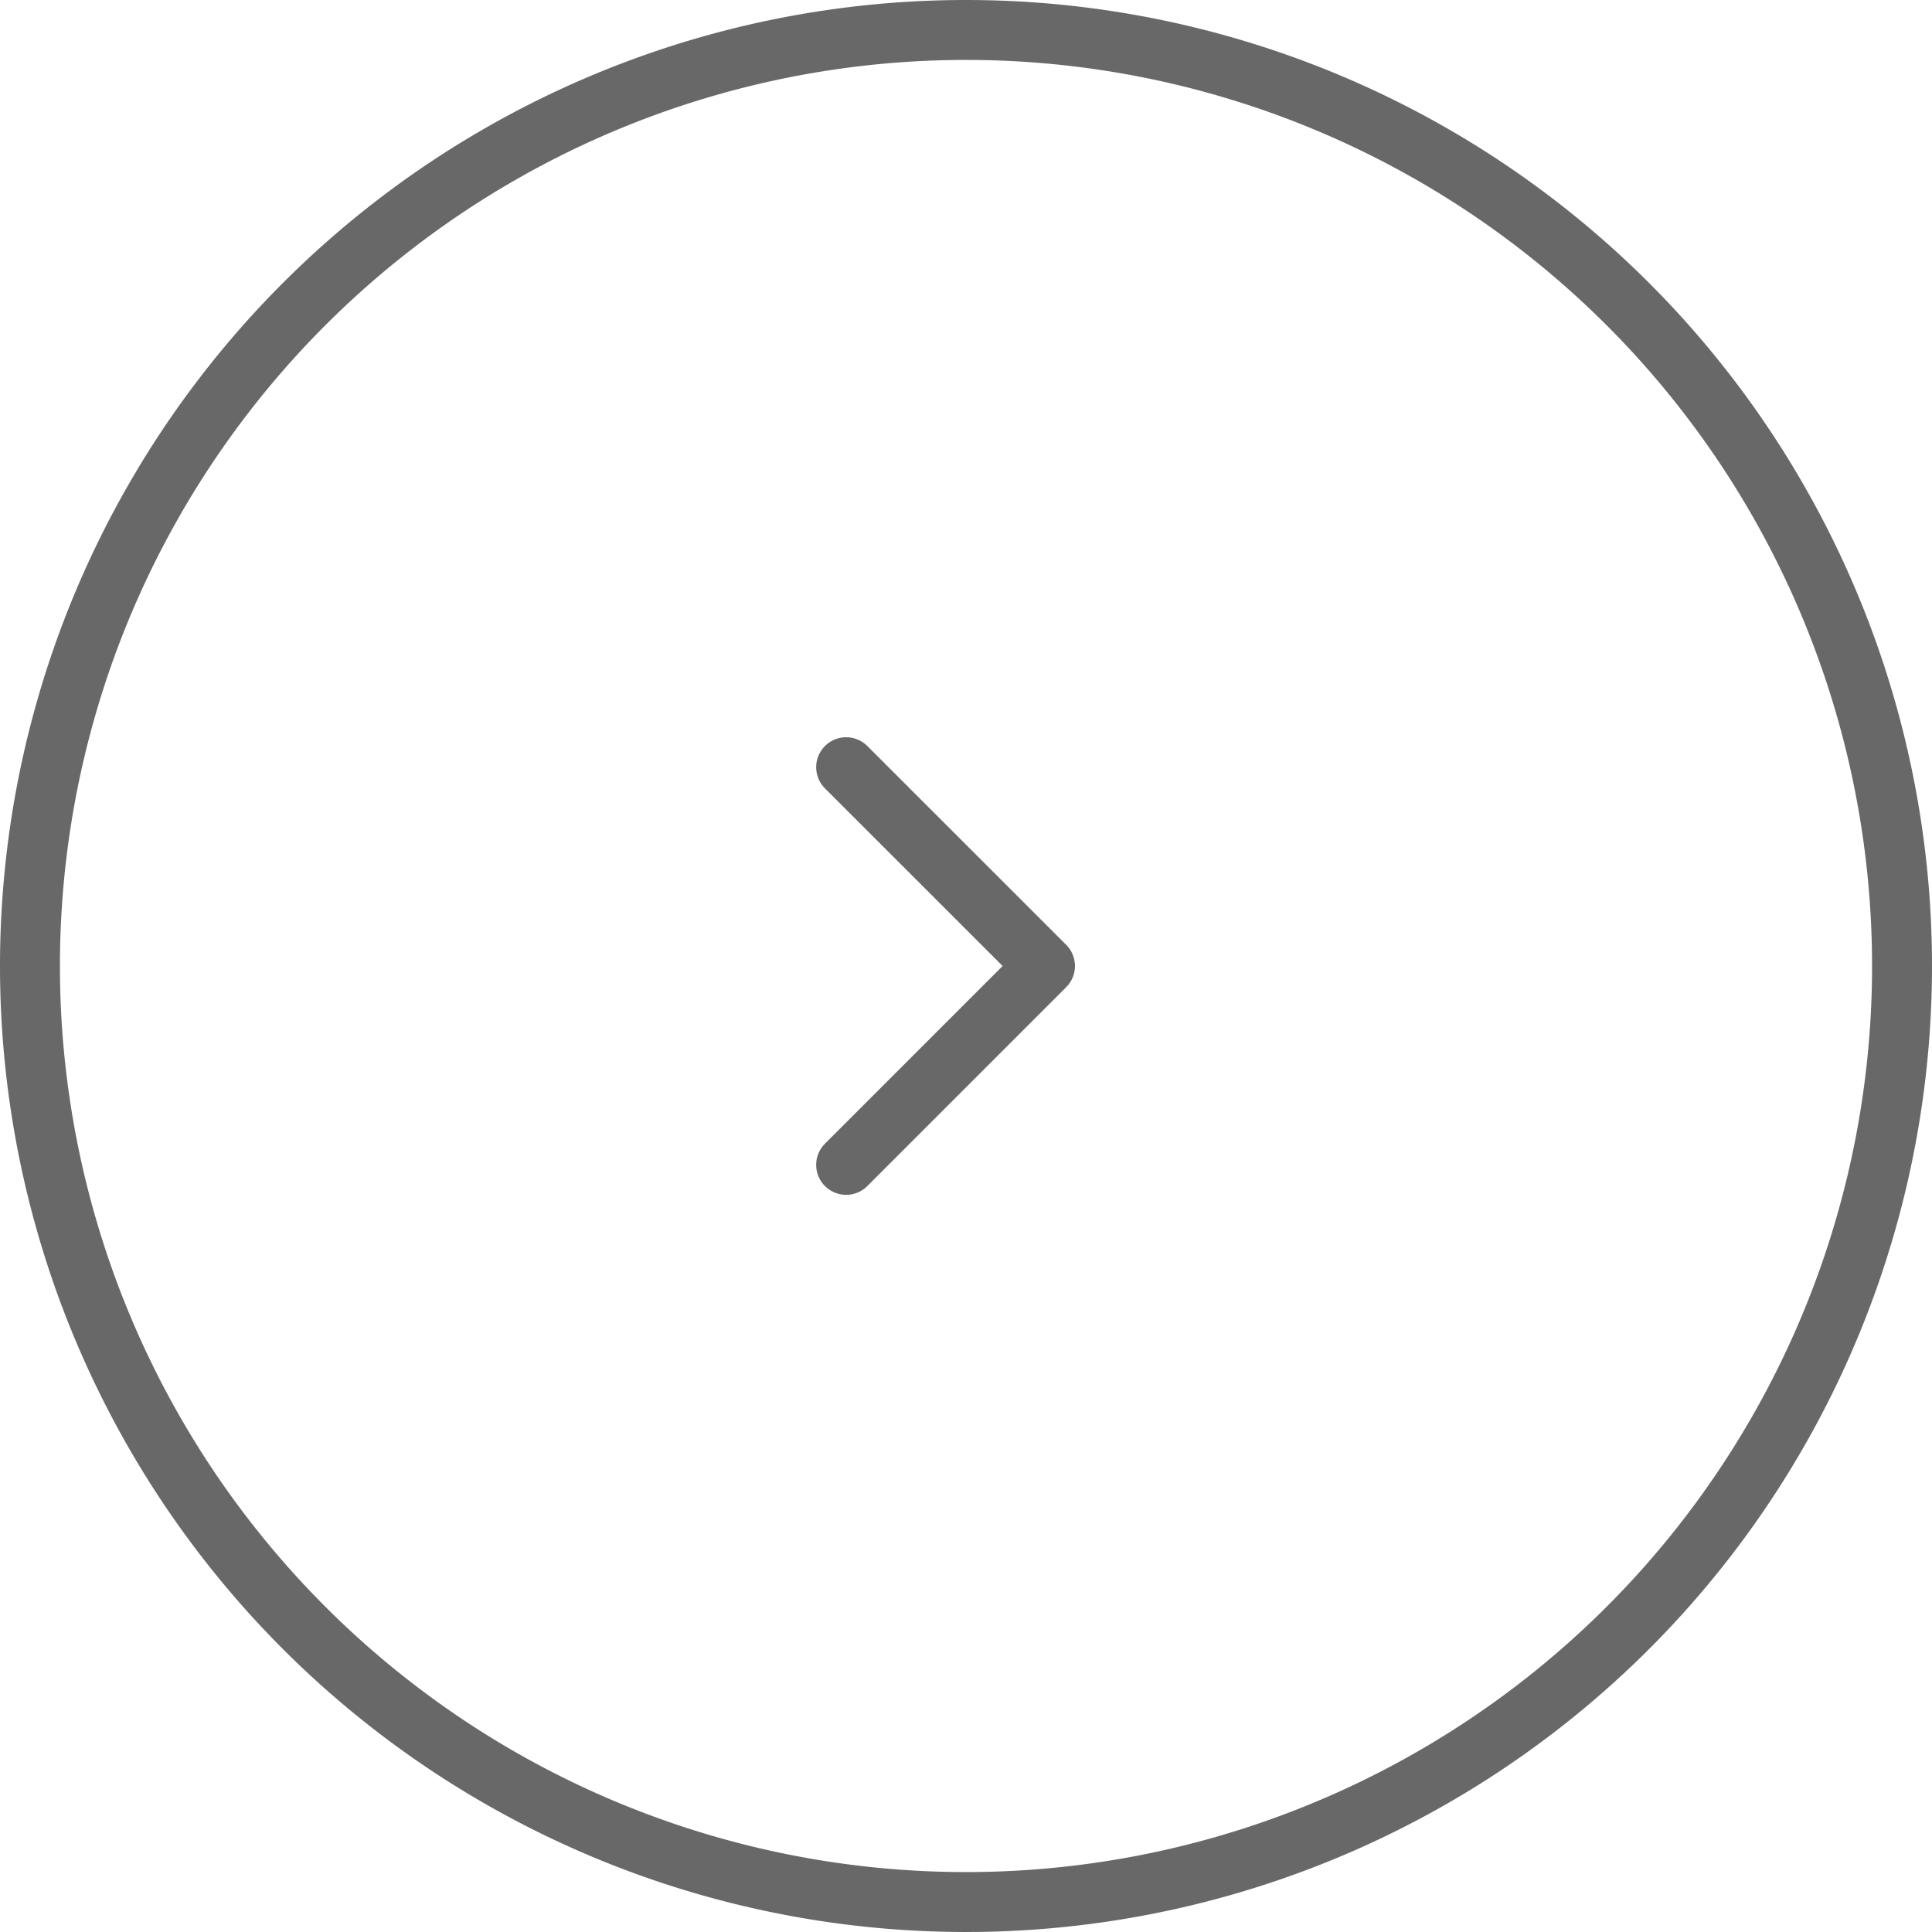 <svg xmlns="http://www.w3.org/2000/svg" width="32.236" height="32.236" viewBox="0 0 32.236 32.236">
  <g id="Icon_feather-arrow-down-circle-dark" data-name="Icon feather-arrow-down-circle-dark" transform="translate(5.618 26.118) rotate(-90)">
    <path id="Path_3385" data-name="Path 3385" d="M31.236,15.618A15.618,15.618,0,1,1,15.618,0,15.618,15.618,0,0,1,31.236,15.618Z" transform="translate(-5.618 -5.118)" fill="none" stroke="#686868" stroke-linecap="round" stroke-linejoin="round" stroke-width="1"/>
    <path id="Path_3386" data-name="Path 3386" d="M0,0,3.318,3.318,6.635,0" transform="translate(6.682 8.5)" fill="none" stroke="#686868" stroke-linecap="round" stroke-linejoin="round" stroke-width="1"/>
  </g>
</svg>
